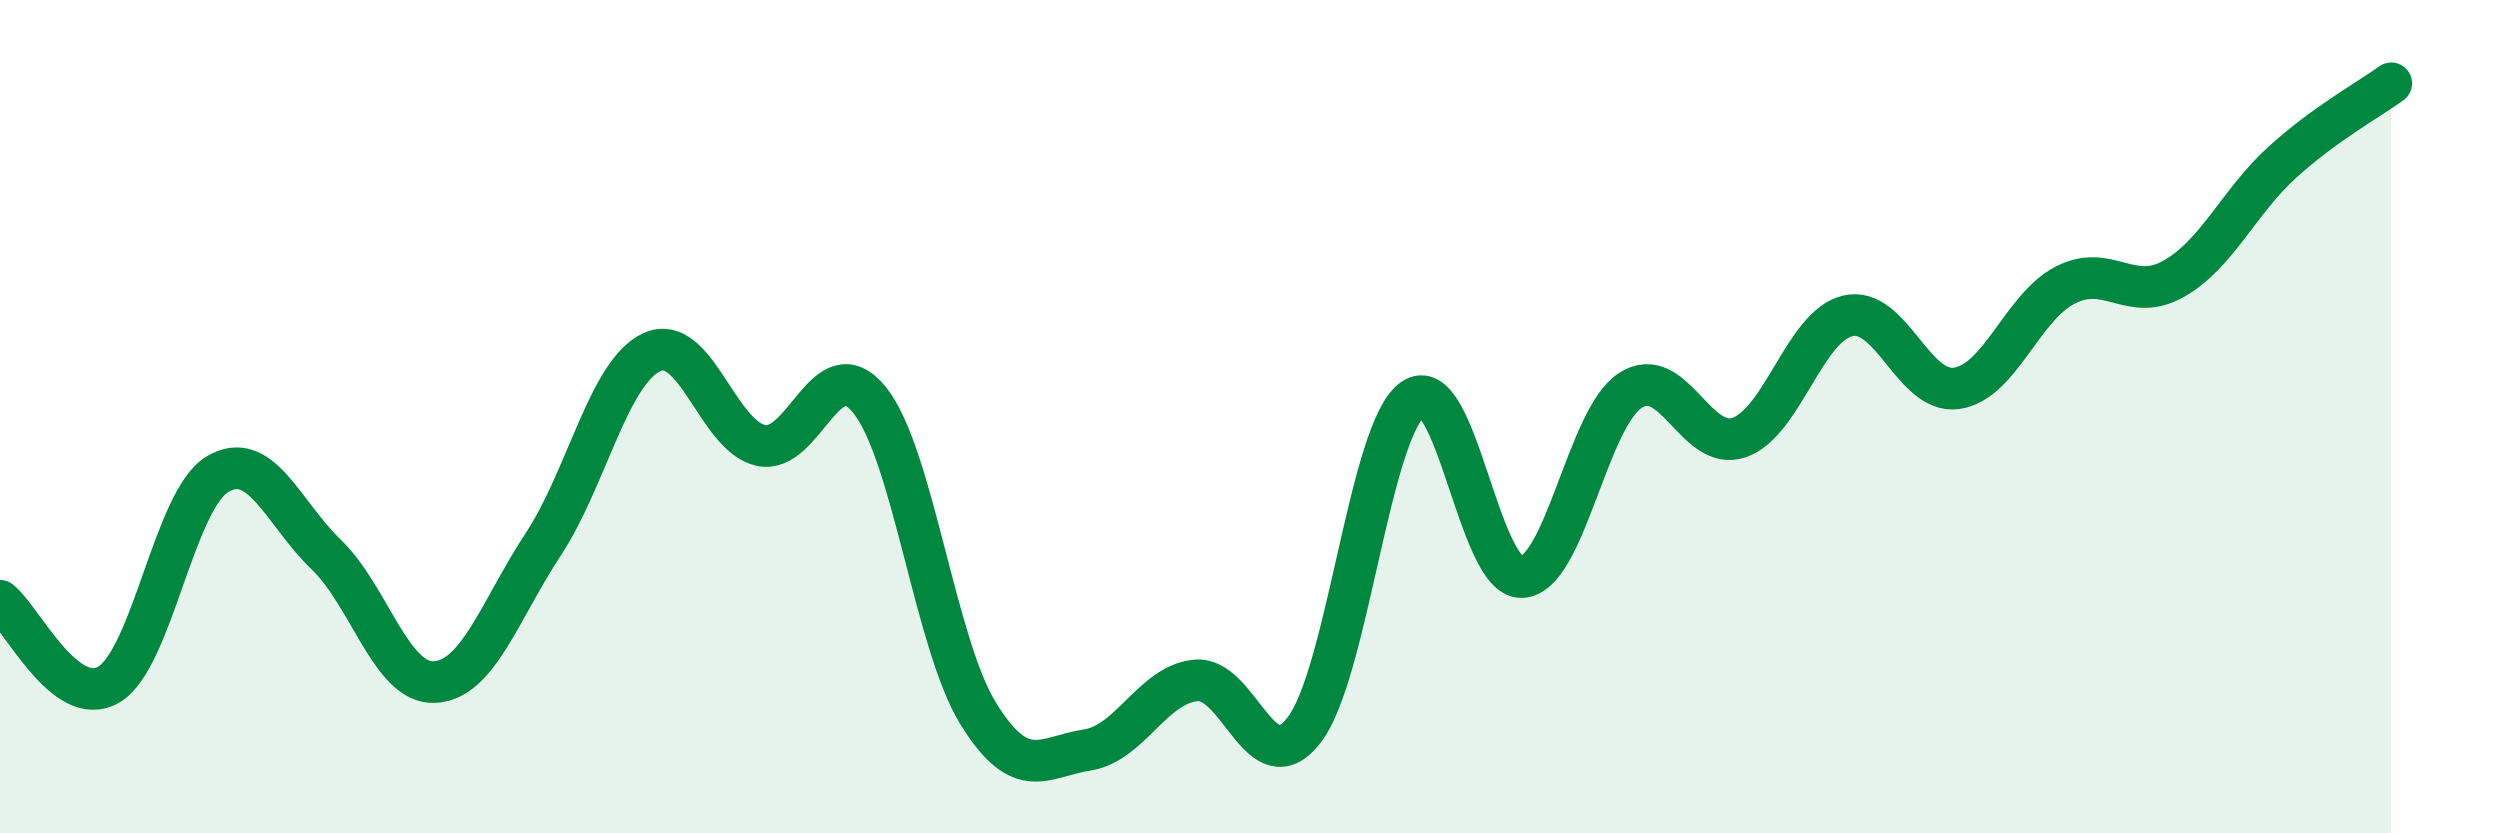 
    <svg width="60" height="20" viewBox="0 0 60 20" xmlns="http://www.w3.org/2000/svg">
      <path
        d="M 0,14.42 C 0.52,14.82 1.57,17.04 2.61,16.43 C 3.65,15.82 4.18,12 5.22,11.38 C 6.26,10.76 6.79,12.31 7.83,13.31 C 8.87,14.31 9.39,16.42 10.43,16.37 C 11.47,16.32 12,14.64 13.04,13.06 C 14.08,11.48 14.61,8.92 15.65,8.45 C 16.69,7.98 17.22,10.46 18.26,10.69 C 19.3,10.92 19.83,8.31 20.87,9.6 C 21.91,10.89 22.44,15.45 23.48,17.13 C 24.52,18.81 25.05,18.16 26.09,18 C 27.13,17.84 27.66,16.43 28.7,16.33 C 29.74,16.23 30.26,18.87 31.3,17.52 C 32.34,16.17 32.87,10.31 33.91,9.58 C 34.95,8.85 35.48,13.89 36.52,13.85 C 37.56,13.81 38.09,10.04 39.13,9.37 C 40.17,8.7 40.7,10.86 41.74,10.5 C 42.78,10.14 43.31,7.82 44.35,7.58 C 45.39,7.34 45.92,9.47 46.96,9.32 C 48,9.17 48.53,7.37 49.57,6.84 C 50.61,6.31 51.13,7.28 52.17,6.69 C 53.21,6.1 53.74,4.83 54.78,3.89 C 55.82,2.95 56.87,2.38 57.39,2L57.39 20L0 20Z"
        fill="#008740"
        opacity="0.1"
        stroke-linecap="round"
        stroke-linejoin="round"
      />
      <path
        d="M 0,14.42 C 0.52,14.82 1.57,17.04 2.61,16.43 C 3.65,15.82 4.18,12 5.22,11.38 C 6.26,10.76 6.79,12.31 7.83,13.31 C 8.87,14.31 9.39,16.42 10.43,16.37 C 11.47,16.32 12,14.64 13.04,13.06 C 14.08,11.48 14.61,8.92 15.65,8.45 C 16.69,7.98 17.22,10.46 18.26,10.69 C 19.3,10.92 19.83,8.31 20.87,9.6 C 21.91,10.89 22.44,15.45 23.48,17.13 C 24.52,18.81 25.05,18.16 26.09,18 C 27.13,17.84 27.66,16.43 28.7,16.33 C 29.74,16.23 30.26,18.87 31.3,17.52 C 32.34,16.17 32.87,10.31 33.91,9.58 C 34.95,8.85 35.48,13.89 36.52,13.85 C 37.56,13.81 38.09,10.04 39.13,9.37 C 40.17,8.7 40.7,10.86 41.74,10.5 C 42.78,10.14 43.31,7.82 44.35,7.58 C 45.39,7.34 45.92,9.47 46.96,9.32 C 48,9.17 48.53,7.37 49.57,6.84 C 50.61,6.31 51.13,7.28 52.17,6.69 C 53.21,6.1 53.74,4.83 54.78,3.89 C 55.82,2.95 56.87,2.38 57.39,2"
        stroke="#008740"
        stroke-width="1"
        fill="none"
        stroke-linecap="round"
        stroke-linejoin="round"
      />
    </svg>
  